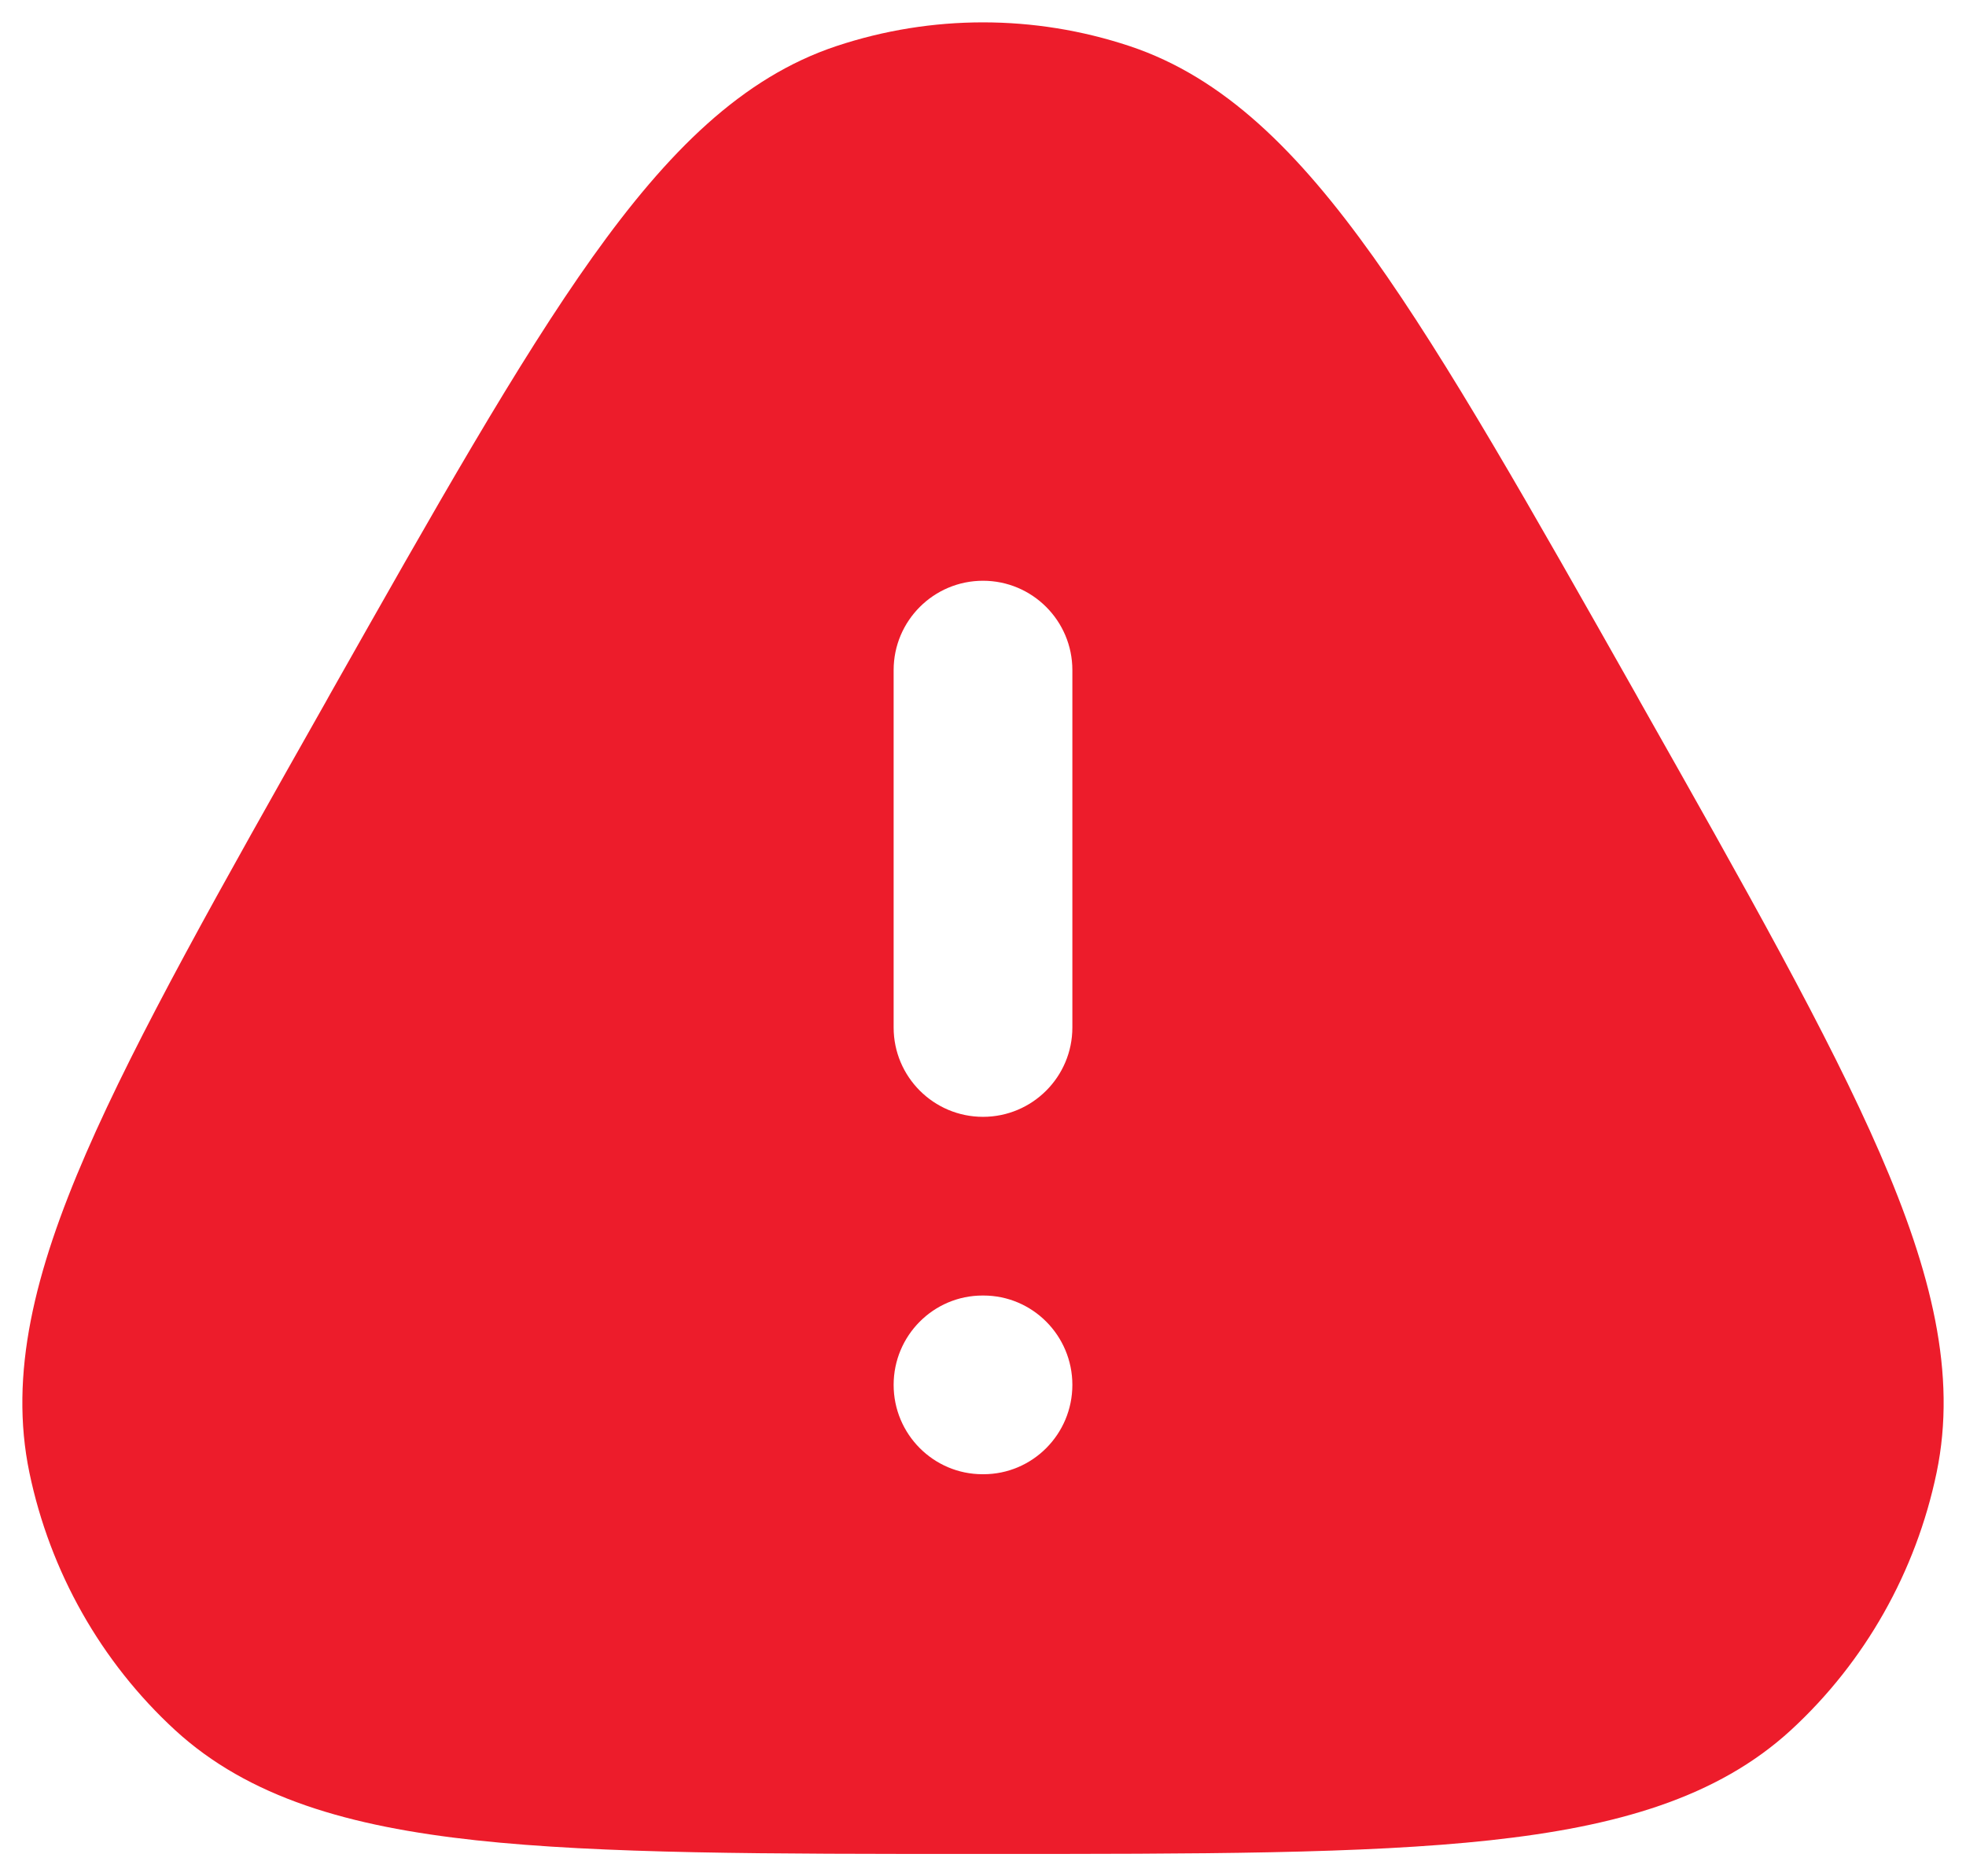 <svg width="22" height="21" viewBox="0 0 22 21" fill="none" xmlns="http://www.w3.org/2000/svg">
    <path fill-rule="evenodd" clip-rule="evenodd" d="M9.362 0.515C10.426 0.162 11.574 0.162 12.638 0.515C13.698 0.867 14.53 1.701 15.367 2.874C16.2 4.043 17.121 5.672 18.308 7.772L18.354 7.855C19.542 9.956 20.462 11.585 21.036 12.906C21.613 14.234 21.9 15.381 21.671 16.482C21.44 17.591 20.871 18.599 20.043 19.362C19.216 20.122 18.091 20.443 16.674 20.597C15.264 20.75 13.421 20.75 11.049 20.75H10.951C8.579 20.75 6.736 20.75 5.326 20.597C3.909 20.443 2.784 20.122 1.957 19.362C1.129 18.599 0.56 17.591 0.329 16.482C0.1 15.381 0.387 14.234 0.964 12.906C1.538 11.585 2.458 9.956 3.646 7.855L3.692 7.772C4.879 5.672 5.8 4.043 6.633 2.874C7.47 1.701 8.302 0.867 9.362 0.515ZM10 15.5C10 14.948 10.446 14.5 10.995 14.5H11.005C11.554 14.5 12 14.948 12 15.5C12 16.052 11.554 16.5 11.005 16.5H10.995C10.446 16.5 10 16.052 10 15.5ZM10 11.5C10 12.052 10.448 12.5 11 12.5C11.552 12.5 12 12.052 12 11.5L12 7.5C12 6.948 11.552 6.5 11 6.5C10.448 6.5 10 6.948 10 7.5L10 11.5Z" fill="#ED1C2B"/>
</svg>
